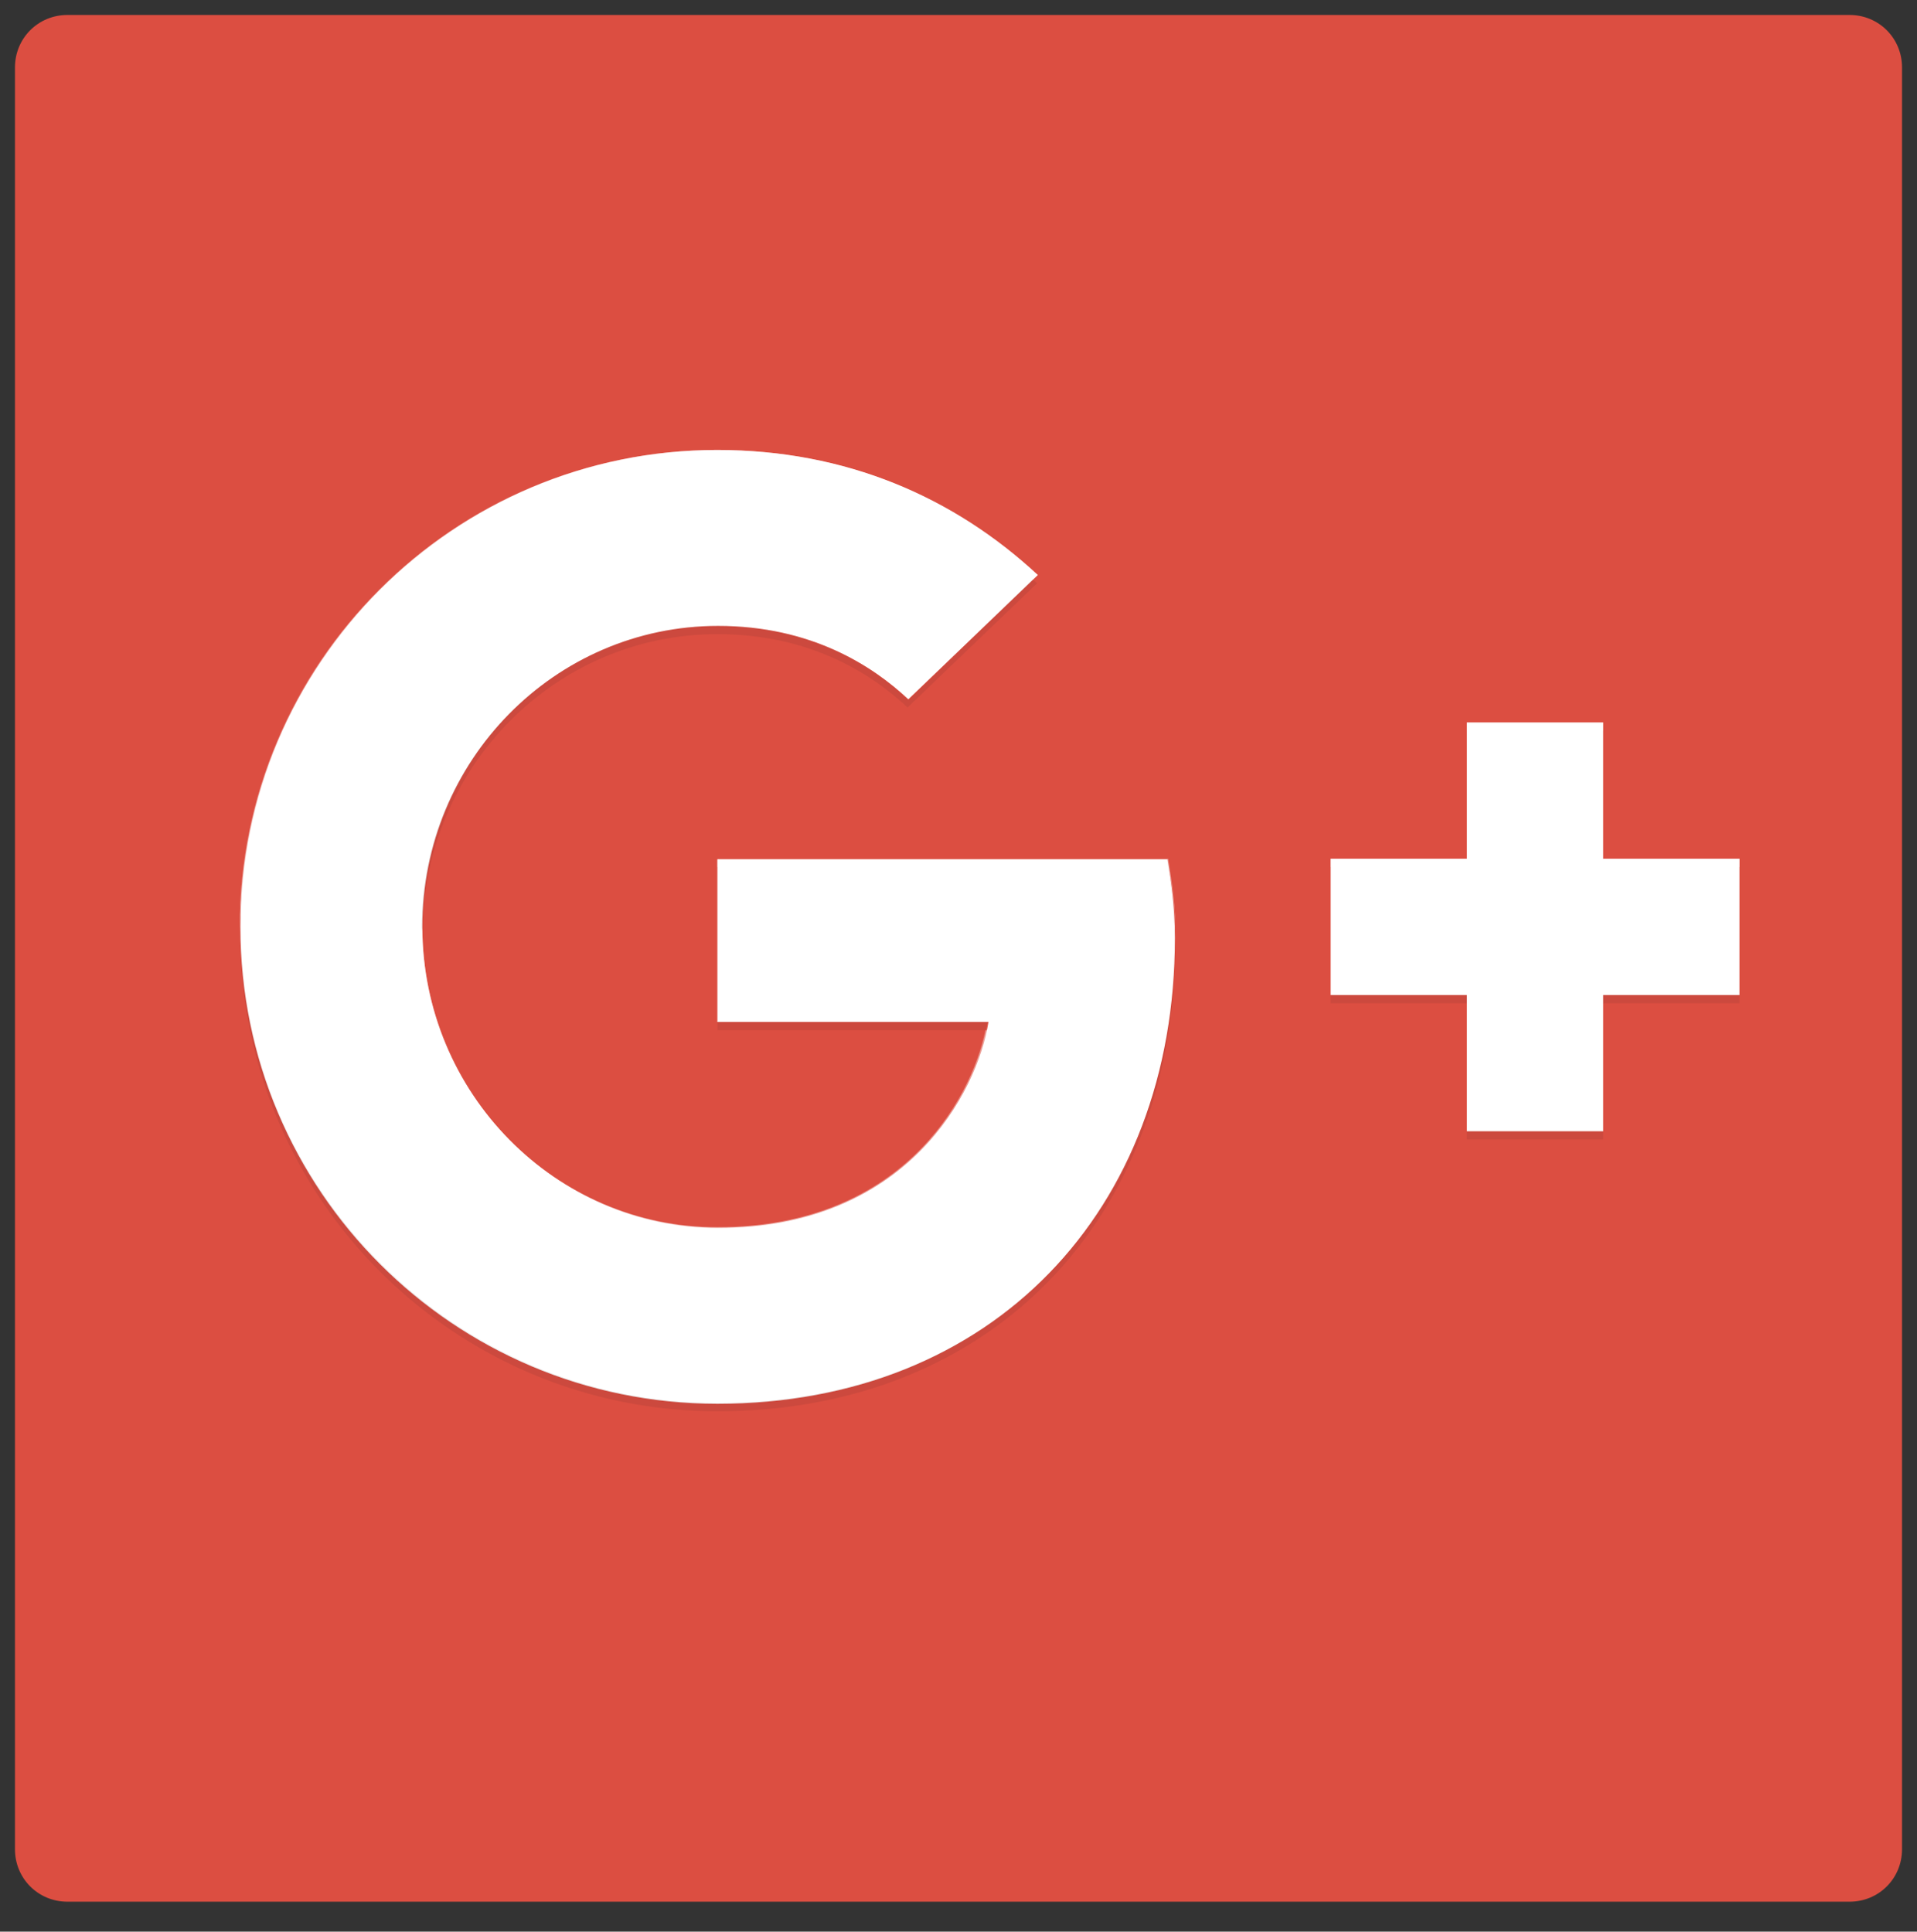 <?xml version="1.0" encoding="utf-8"?>
<!-- Generator: Adobe Illustrator 24.3.0, SVG Export Plug-In . SVG Version: 6.00 Build 0)  -->
<svg version="1.1" id="レイヤー_1" xmlns="http://www.w3.org/2000/svg" xmlns:xlink="http://www.w3.org/1999/xlink" x="0px"
	 y="0px" viewBox="0 0 256 258" style="enable-background:new 0 0 256 258;" xml:space="preserve">
<rect x="0" y="0" width="256" height="258" fill="#333333" stroke="none"/>
<style type="text/css">
	.st0{fill:#DC4E41;}
	.st1{fill:#FFFFFF;}
	.st2{opacity:0.4;fill:#FFFFFF;enable-background:new    ;}
	.st3{opacity:0.1;fill:#3E2723;enable-background:new    ;}
	.st4{fill:none;}
</style>
<path class="st0" d="M9,2h238c3.9,0,7,3.1,7,7v238c0,3.9-3.1,7-7,7H9c-3.9,0-7-3.1-7-7V9C2,5.1,5.1,2,9,2z"/>
<path class="st1" d="M95.8,114.7v21.8H132c-1.5,9.4-10.9,27.5-36.1,27.5c-21.7,0-39.5-18-39.5-40.2s17.7-40.2,39.5-40.2
	c12.4,0,20.6,5.3,25.4,9.8l17.3-16.6C127.4,66.4,113,60.1,95.8,60.1c-35.2,0-63.7,28.5-63.7,63.7s28.5,63.7,63.7,63.7
	c36.7,0,61.1-25.8,61.1-62.2c0-4.2-0.5-7.4-1-10.5H95.8L95.8,114.7z"/>
<path class="st2" d="M95.8,115.8H156c0.6,3,1,6.2,1,10v-0.6c0-4.2-0.5-7.4-1-10.5H95.8V115.8L95.8,115.8z M95.8,61.2
	c16.8,0,31,6.1,41.9,16.1l0.6-0.6c-11-10.3-25.4-16.6-42.6-16.6c-35.2,0-63.7,28.5-63.7,63.7v0.5C32.6,89.5,60.9,61.2,95.8,61.2
	L95.8,61.2z M95.8,165.1c25.2,0,34.6-18,36.1-27.5h-0.3c-2,9.6-11.5,26.3-35.8,26.3c-21.6,0-39.1-17.7-39.4-39.6
	c0,0.2-0.1,0.4-0.1,0.5C56.4,147.1,74.1,165.1,95.8,165.1L95.8,165.1z"/>
<path class="st3" d="M95.8,83.6c-21.7,0-39.5,18-39.5,40.2c0,0.2,0.1,0.4,0.1,0.5c0.3-21.9,17.8-39.6,39.4-39.6
	c12.4,0,20.6,5.3,25.4,9.8l17.3-16.6c-0.2-0.2-0.5-0.4-0.6-0.5l-16.6,16.1C116.5,88.9,108.2,83.6,95.8,83.6L95.8,83.6z M95.8,136.5
	v1.1h35.8c0.1-0.4,0.2-0.8,0.3-1.1H95.8L95.8,136.5z"/>
<path class="st3" d="M95.8,187.4c-34.9,0-63.3-28.2-63.7-63.1v0.5c0,35.2,28.5,63.7,63.7,63.7c36.7,0,61.1-25.8,61.1-62.2v-0.5
	C156.7,161.9,132.4,187.4,95.8,187.4L95.8,187.4z"/>
<path class="st1" d="M232.3,114.7h-18.2V96.5h-18.2v18.2h-18.2v18.2h18.2v18.2h18.2v-18.2h18.2"/>
<path class="st2" d="M214.1,114.7h18.2v1.1h-18.2V114.7z M195.9,96.5h18.2v1.1h-18.2V96.5z M177.7,114.7h18.2v1.1h-18.2V114.7z"/>
<path class="st3" d="M177.7,132.9h18.2v1.1h-18.2V132.9z M214.1,132.9h18.2v1.1h-18.2V132.9z M195.9,151.1h18.2v1.1h-18.2V151.1z"/>
<path class="st4" d="M-13.3-21.7h291v291h-291V-21.7z"/>
</svg>
